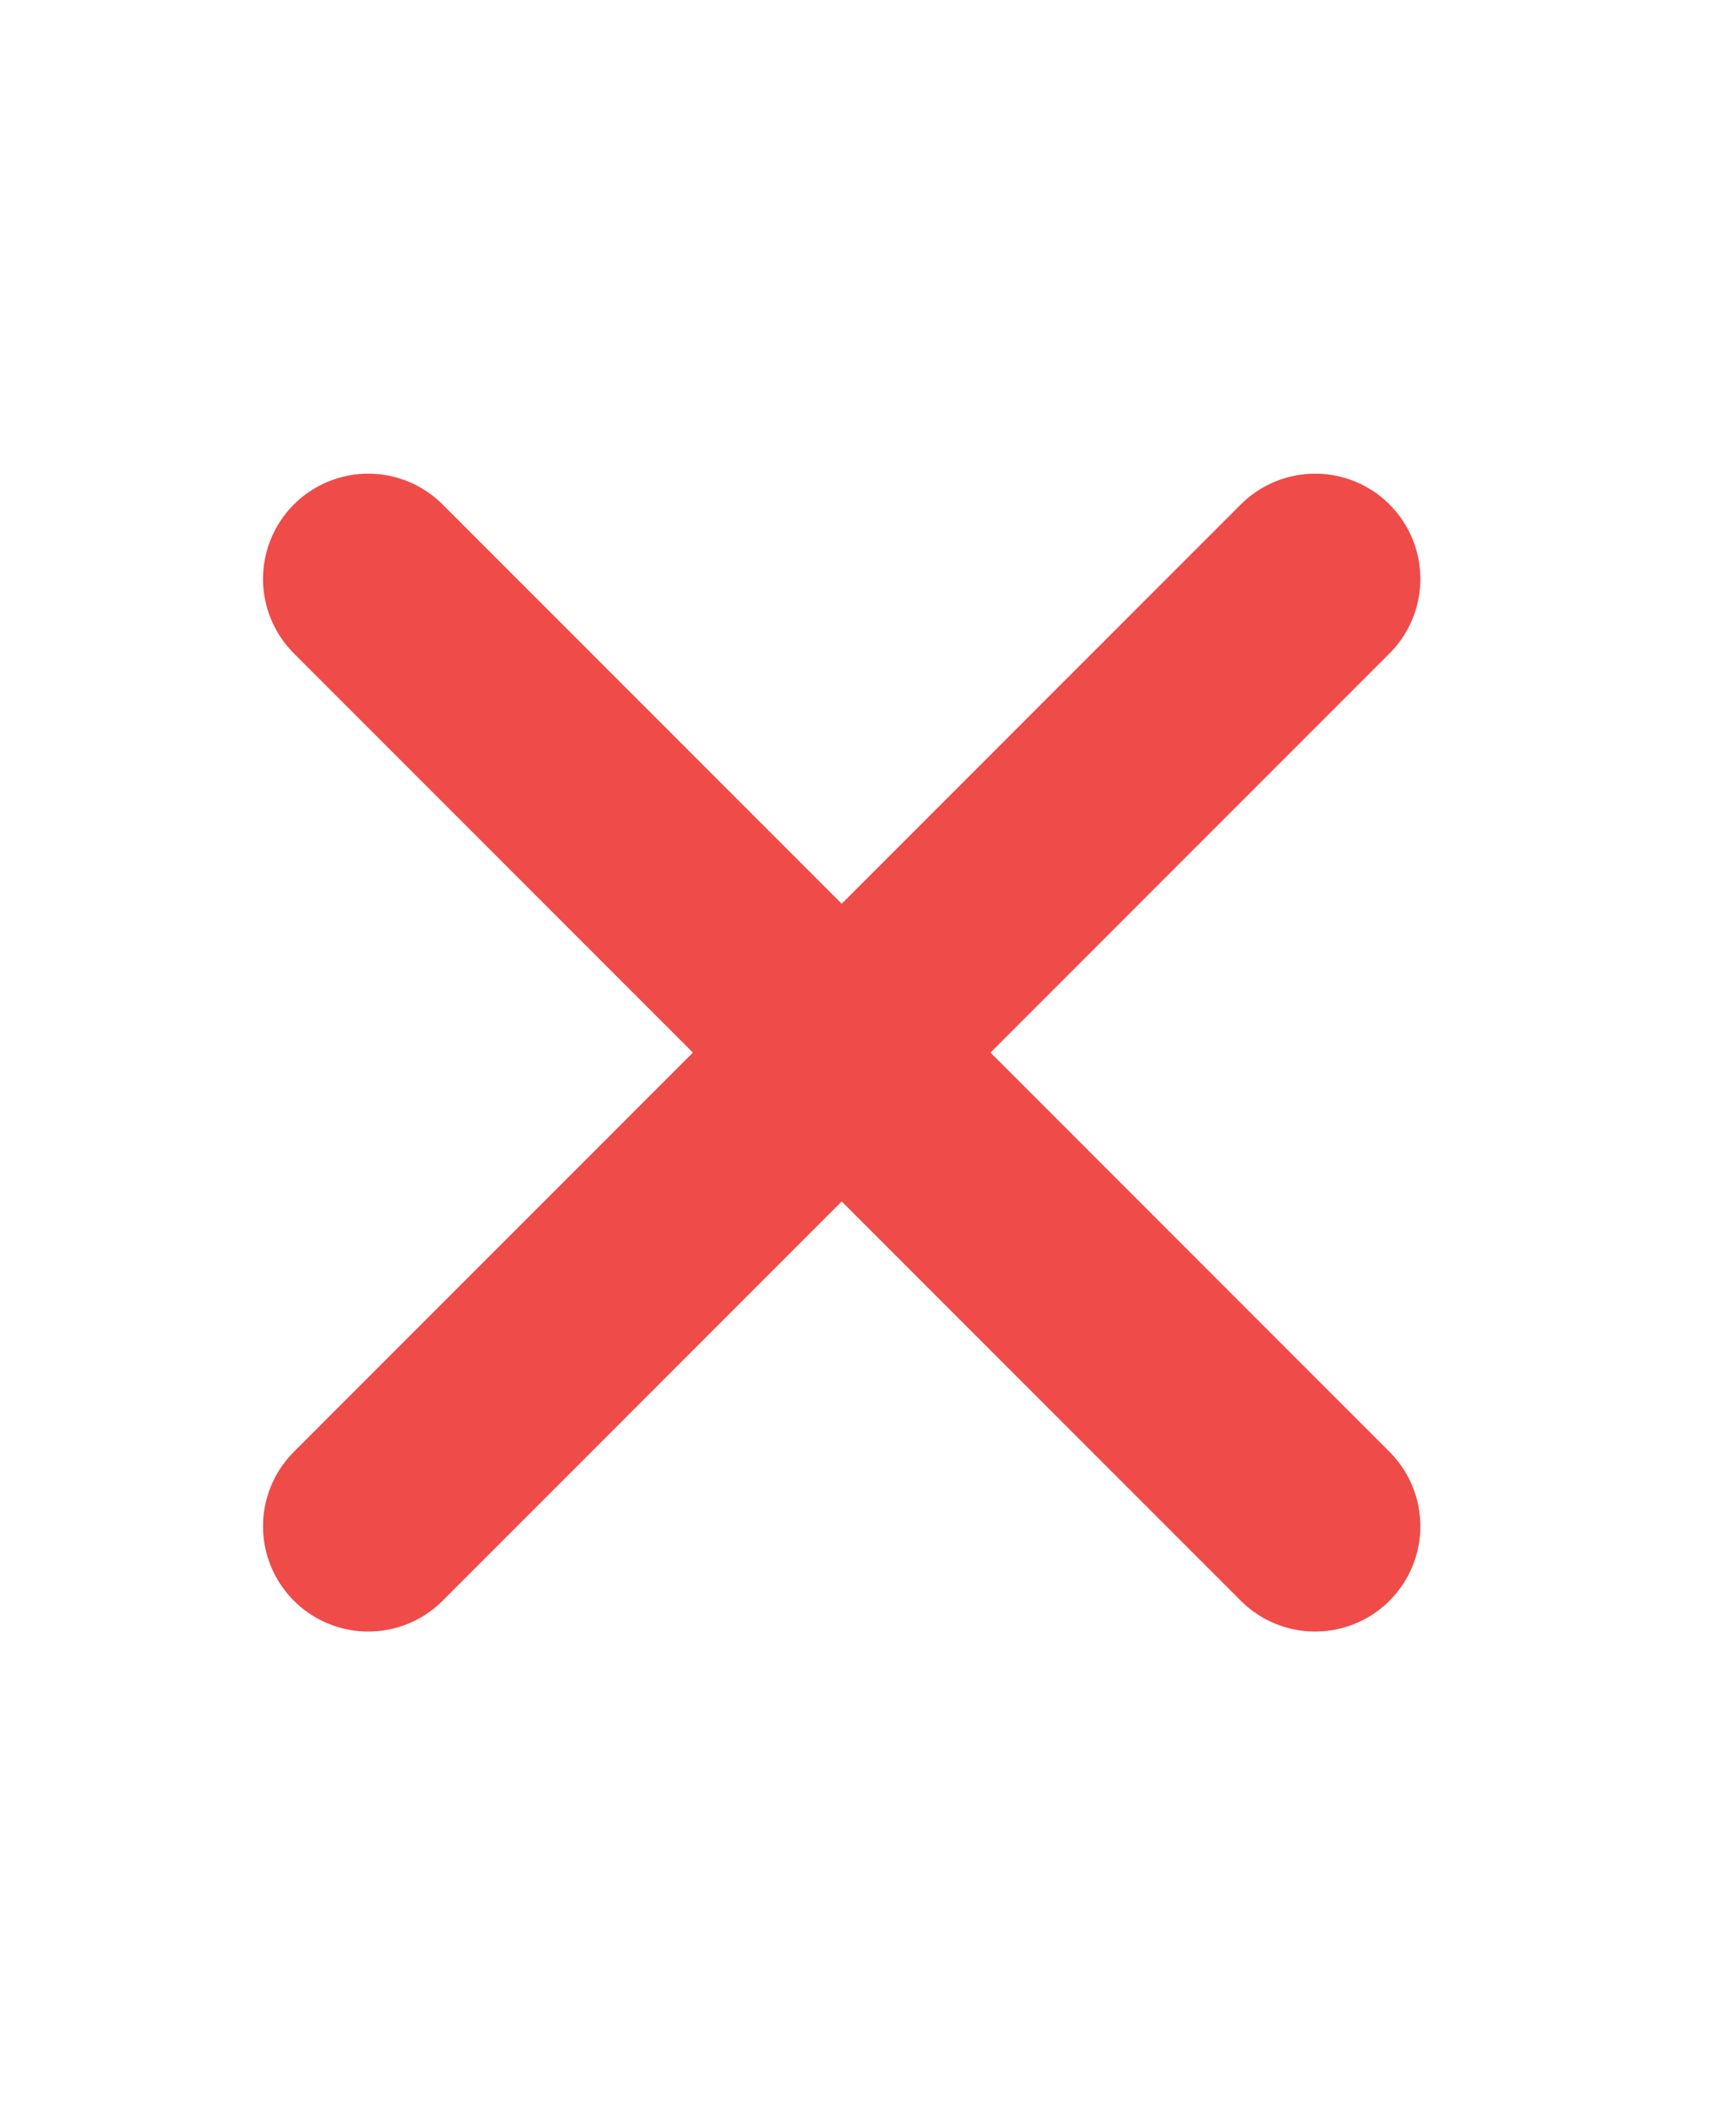 <svg width="33" height="40" viewBox="0 0 33 40" fill="none" xmlns="http://www.w3.org/2000/svg">
<path d="M7 29L25 11" stroke="#EF4B48" stroke-width="4" stroke-linecap="round"/>
<path d="M25 29L7 11" stroke="#EF4B48" stroke-width="4" stroke-linecap="round"/>
</svg>
